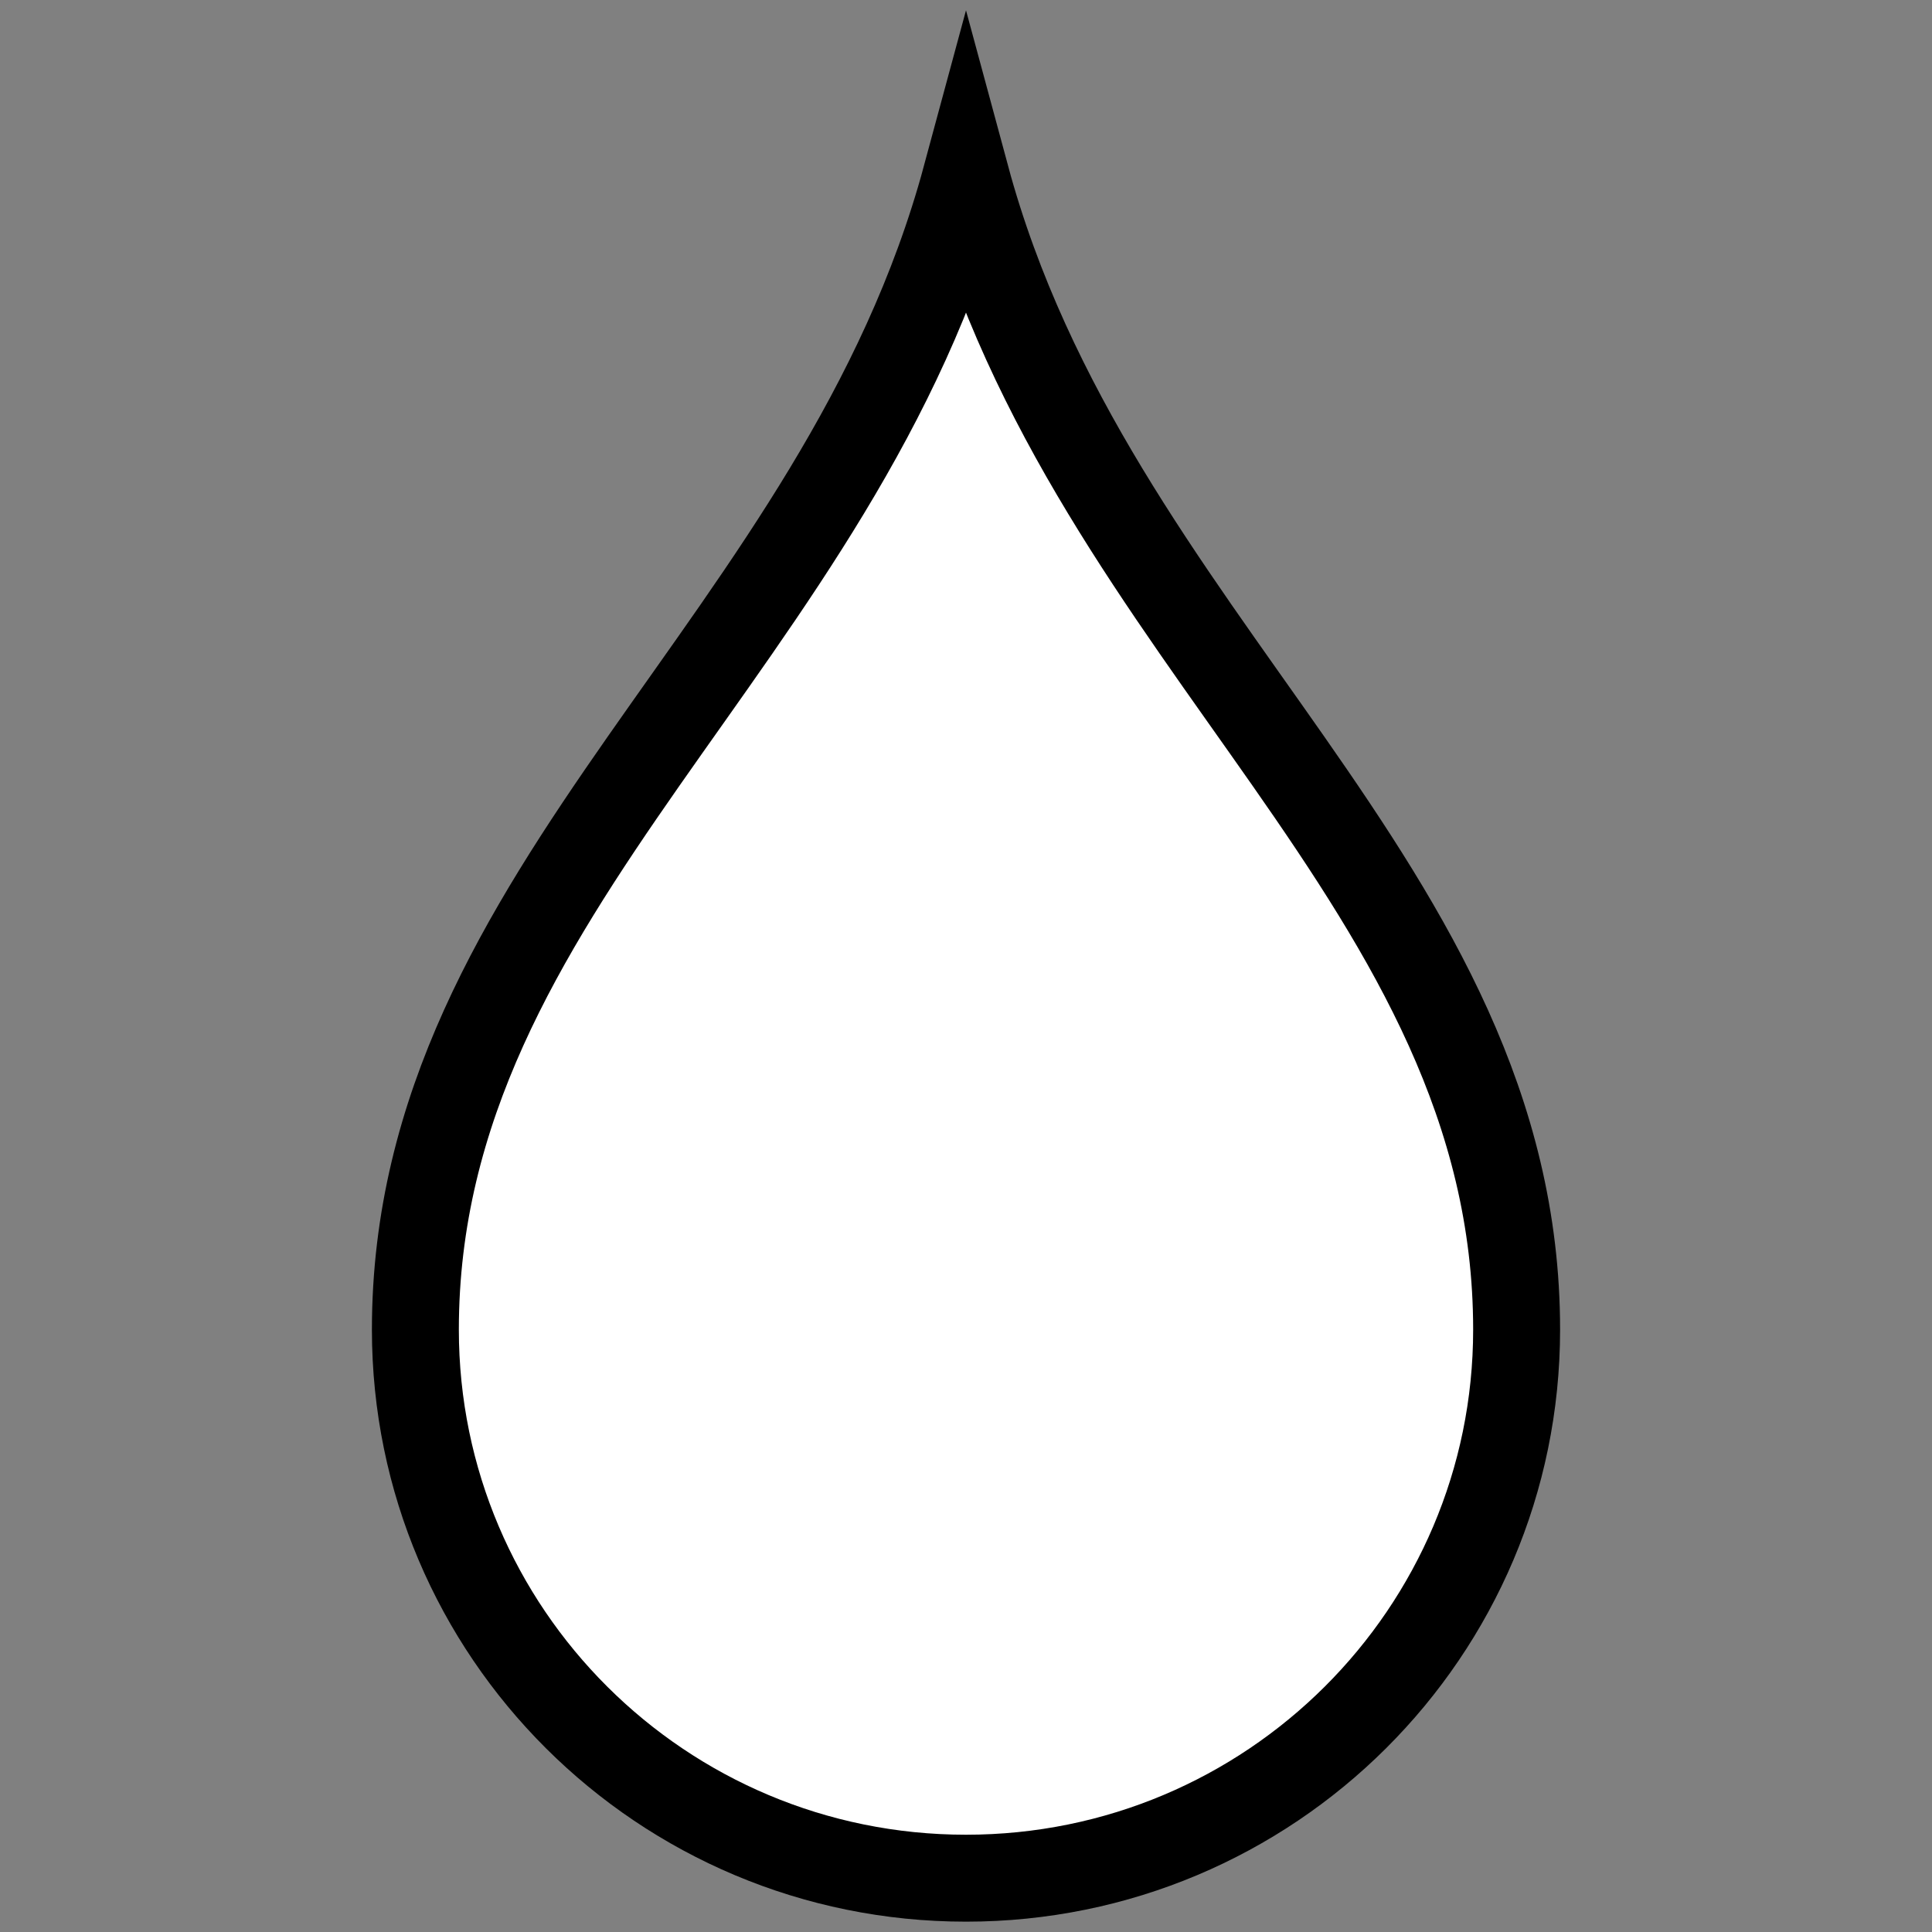 <?xml version="1.0" encoding="utf-8"?>
<!-- Generator: Adobe Illustrator 27.3.1, SVG Export Plug-In . SVG Version: 6.00 Build 0)  -->
<svg version="1.1" id="Layer_1" xmlns="http://www.w3.org/2000/svg" xmlns:xlink="http://www.w3.org/1999/xlink" x="0px" y="0px"
	 viewBox="0 0 200 200" style="enable-background:new 0 0 200 200;" xml:space="preserve">
<rect x="0" y="0" width="200" height="200" fill="#808080" stroke="none"/>
<style type="text/css">
	.st0{fill:#FFFFFF;stroke:#000000;stroke-width:9;stroke-miterlimit:10;}
</style>
<path class="st0" d="M157,137.64c0,31.36-25.52,56.79-57,56.79s-57-25.43-57-56.79c0-45.95,43.98-71.17,57-119.33
	C113.02,66.47,157,91.69,157,137.64z"/>
</svg>
